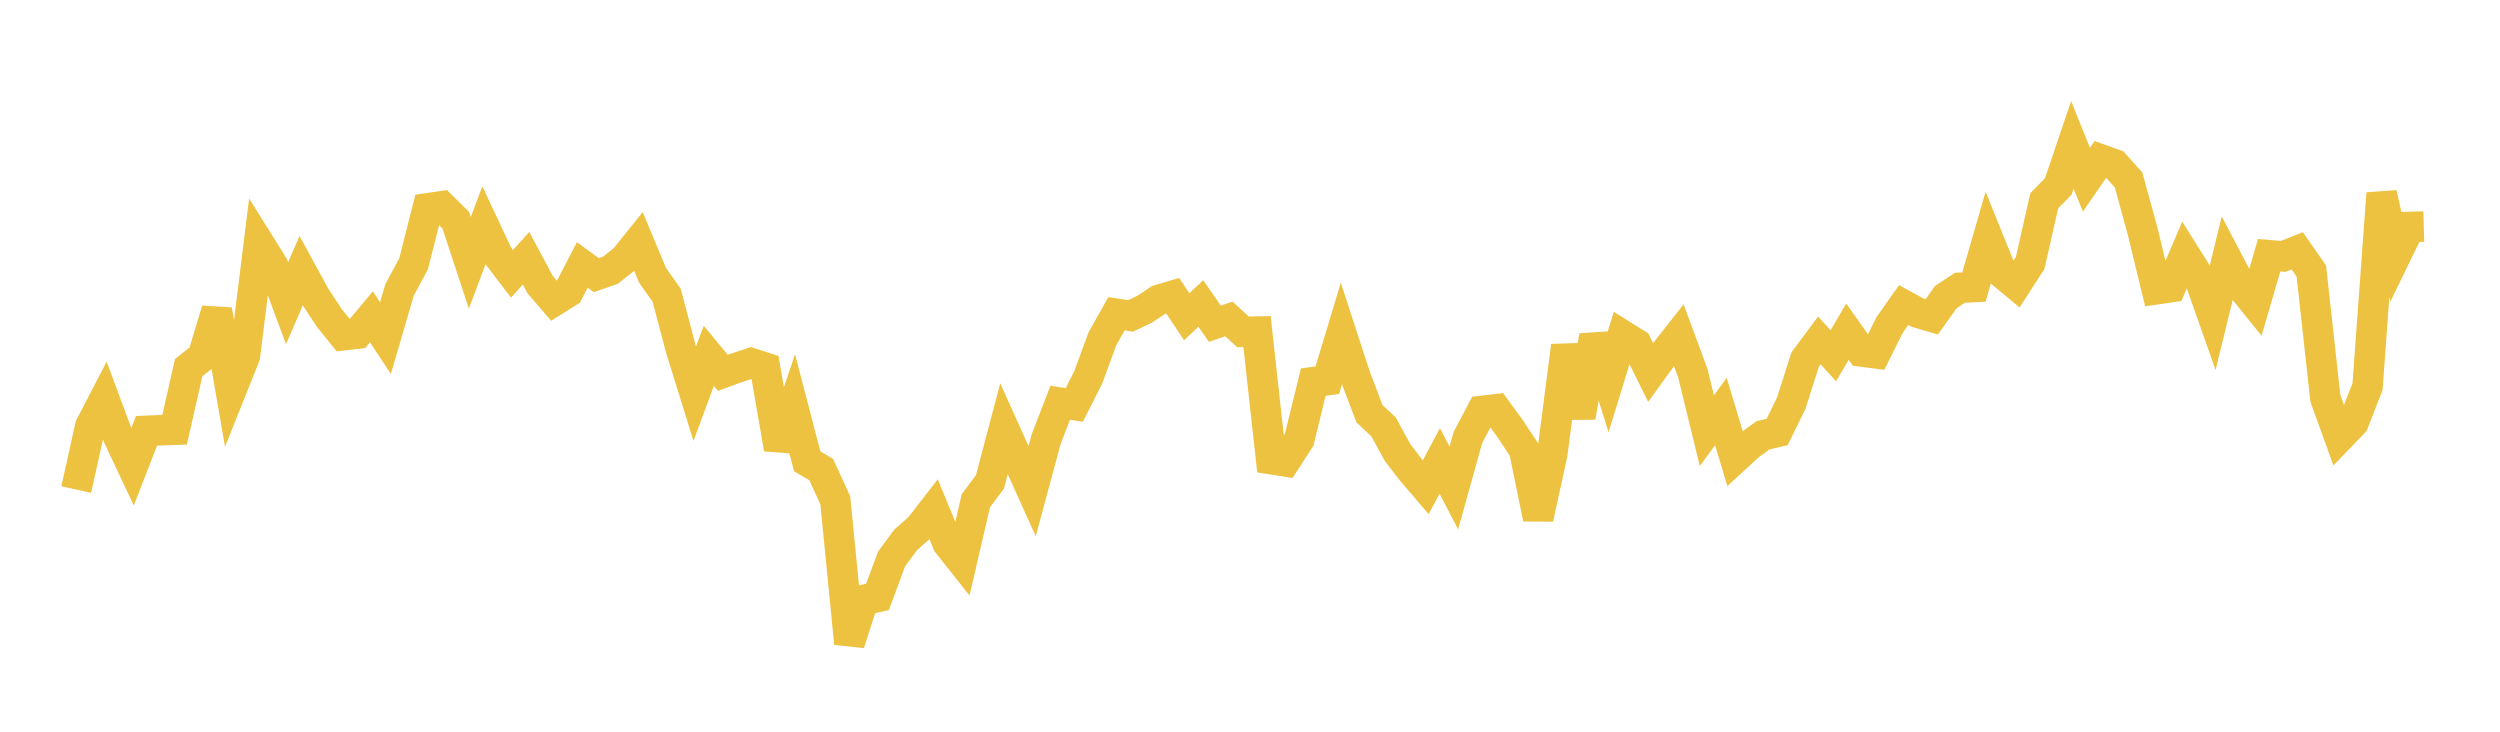 <svg width="164" height="48" xmlns="http://www.w3.org/2000/svg" xmlns:xlink="http://www.w3.org/1999/xlink"><path fill="none" stroke="rgb(237,194,64)" stroke-width="2" d="M5,32.114L5.922,27.963L6.844,26.187L7.766,28.67L8.689,30.627L9.611,28.263L10.533,28.223L11.455,28.192L12.377,24.118L13.299,23.387L14.222,20.335L15.144,25.66L16.066,23.357L16.988,15.938L17.91,17.412L18.832,19.896L19.754,17.757L20.677,19.448L21.599,20.852L22.521,21.994L23.443,21.888L24.365,20.783L25.287,22.18L26.21,19.021L27.132,17.305L28.054,13.665L28.976,13.531L29.898,14.444L30.82,17.241L31.743,14.79L32.665,16.752L33.587,17.961L34.509,16.942L35.431,18.67L36.353,19.74L37.275,19.162L38.198,17.38L39.12,18.049L40.042,17.728L40.964,16.997L41.886,15.851L42.808,18.065L43.731,19.363L44.653,22.852L45.575,25.823L46.497,23.343L47.419,24.46L48.341,24.122L49.263,23.818L50.186,24.116L51.108,29.44L52.03,26.724L52.952,30.26L53.874,30.806L54.796,32.822L55.719,42.211L56.641,39.356L57.563,39.163L58.485,36.672L59.407,35.418L60.329,34.605L61.251,33.417L62.174,35.654L63.096,36.818L64.018,32.845L64.94,31.614L65.862,28.125L66.784,30.173L67.707,32.219L68.629,28.804L69.551,26.418L70.473,26.566L71.395,24.739L72.317,22.226L73.24,20.583L74.162,20.725L75.084,20.287L76.006,19.675L76.928,19.401L77.85,20.782L78.772,19.908L79.695,21.236L80.617,20.922L81.539,21.769L82.461,21.752L83.383,30.122L84.305,30.268L85.228,28.838L86.15,25.067L87.072,24.94L87.994,21.886L88.916,24.715L89.838,27.14L90.76,28.002L91.683,29.69L92.605,30.887L93.527,31.965L94.449,30.235L95.371,32.014L96.293,28.705L97.216,26.955L98.138,26.846L99.06,28.111L99.982,29.505L100.904,34.01L101.826,29.796L102.749,22.687L103.671,27.361L104.593,22.032L105.515,24.982L106.437,21.993L107.359,22.572L108.281,24.434L109.204,23.157L110.126,21.986L111.048,24.474L111.97,28.252L112.892,26.996L113.814,30.071L114.737,29.221L115.659,28.553L116.581,28.338L117.503,26.452L118.425,23.57L119.347,22.334L120.269,23.337L121.192,21.756L122.114,23.059L123.036,23.178L123.958,21.319L124.88,20.01L125.802,20.515L126.725,20.784L127.647,19.489L128.569,18.878L129.491,18.832L130.413,15.635L131.335,17.912L132.257,18.68L133.18,17.248L134.102,13.167L135.024,12.231L135.946,9.506L136.868,11.787L137.79,10.451L138.713,10.781L139.635,11.808L140.557,15.171L141.479,18.975L142.401,18.839L143.323,16.689L144.246,18.16L145.168,20.774L146.09,17.004L147.012,18.763L147.934,19.906L148.856,16.744L149.778,16.821L150.701,16.455L151.623,17.777L152.545,26.137L153.467,28.684L154.389,27.727L155.311,25.357L156.234,12.689L157.156,16.785L158.078,14.888L159,14.861"></path></svg>